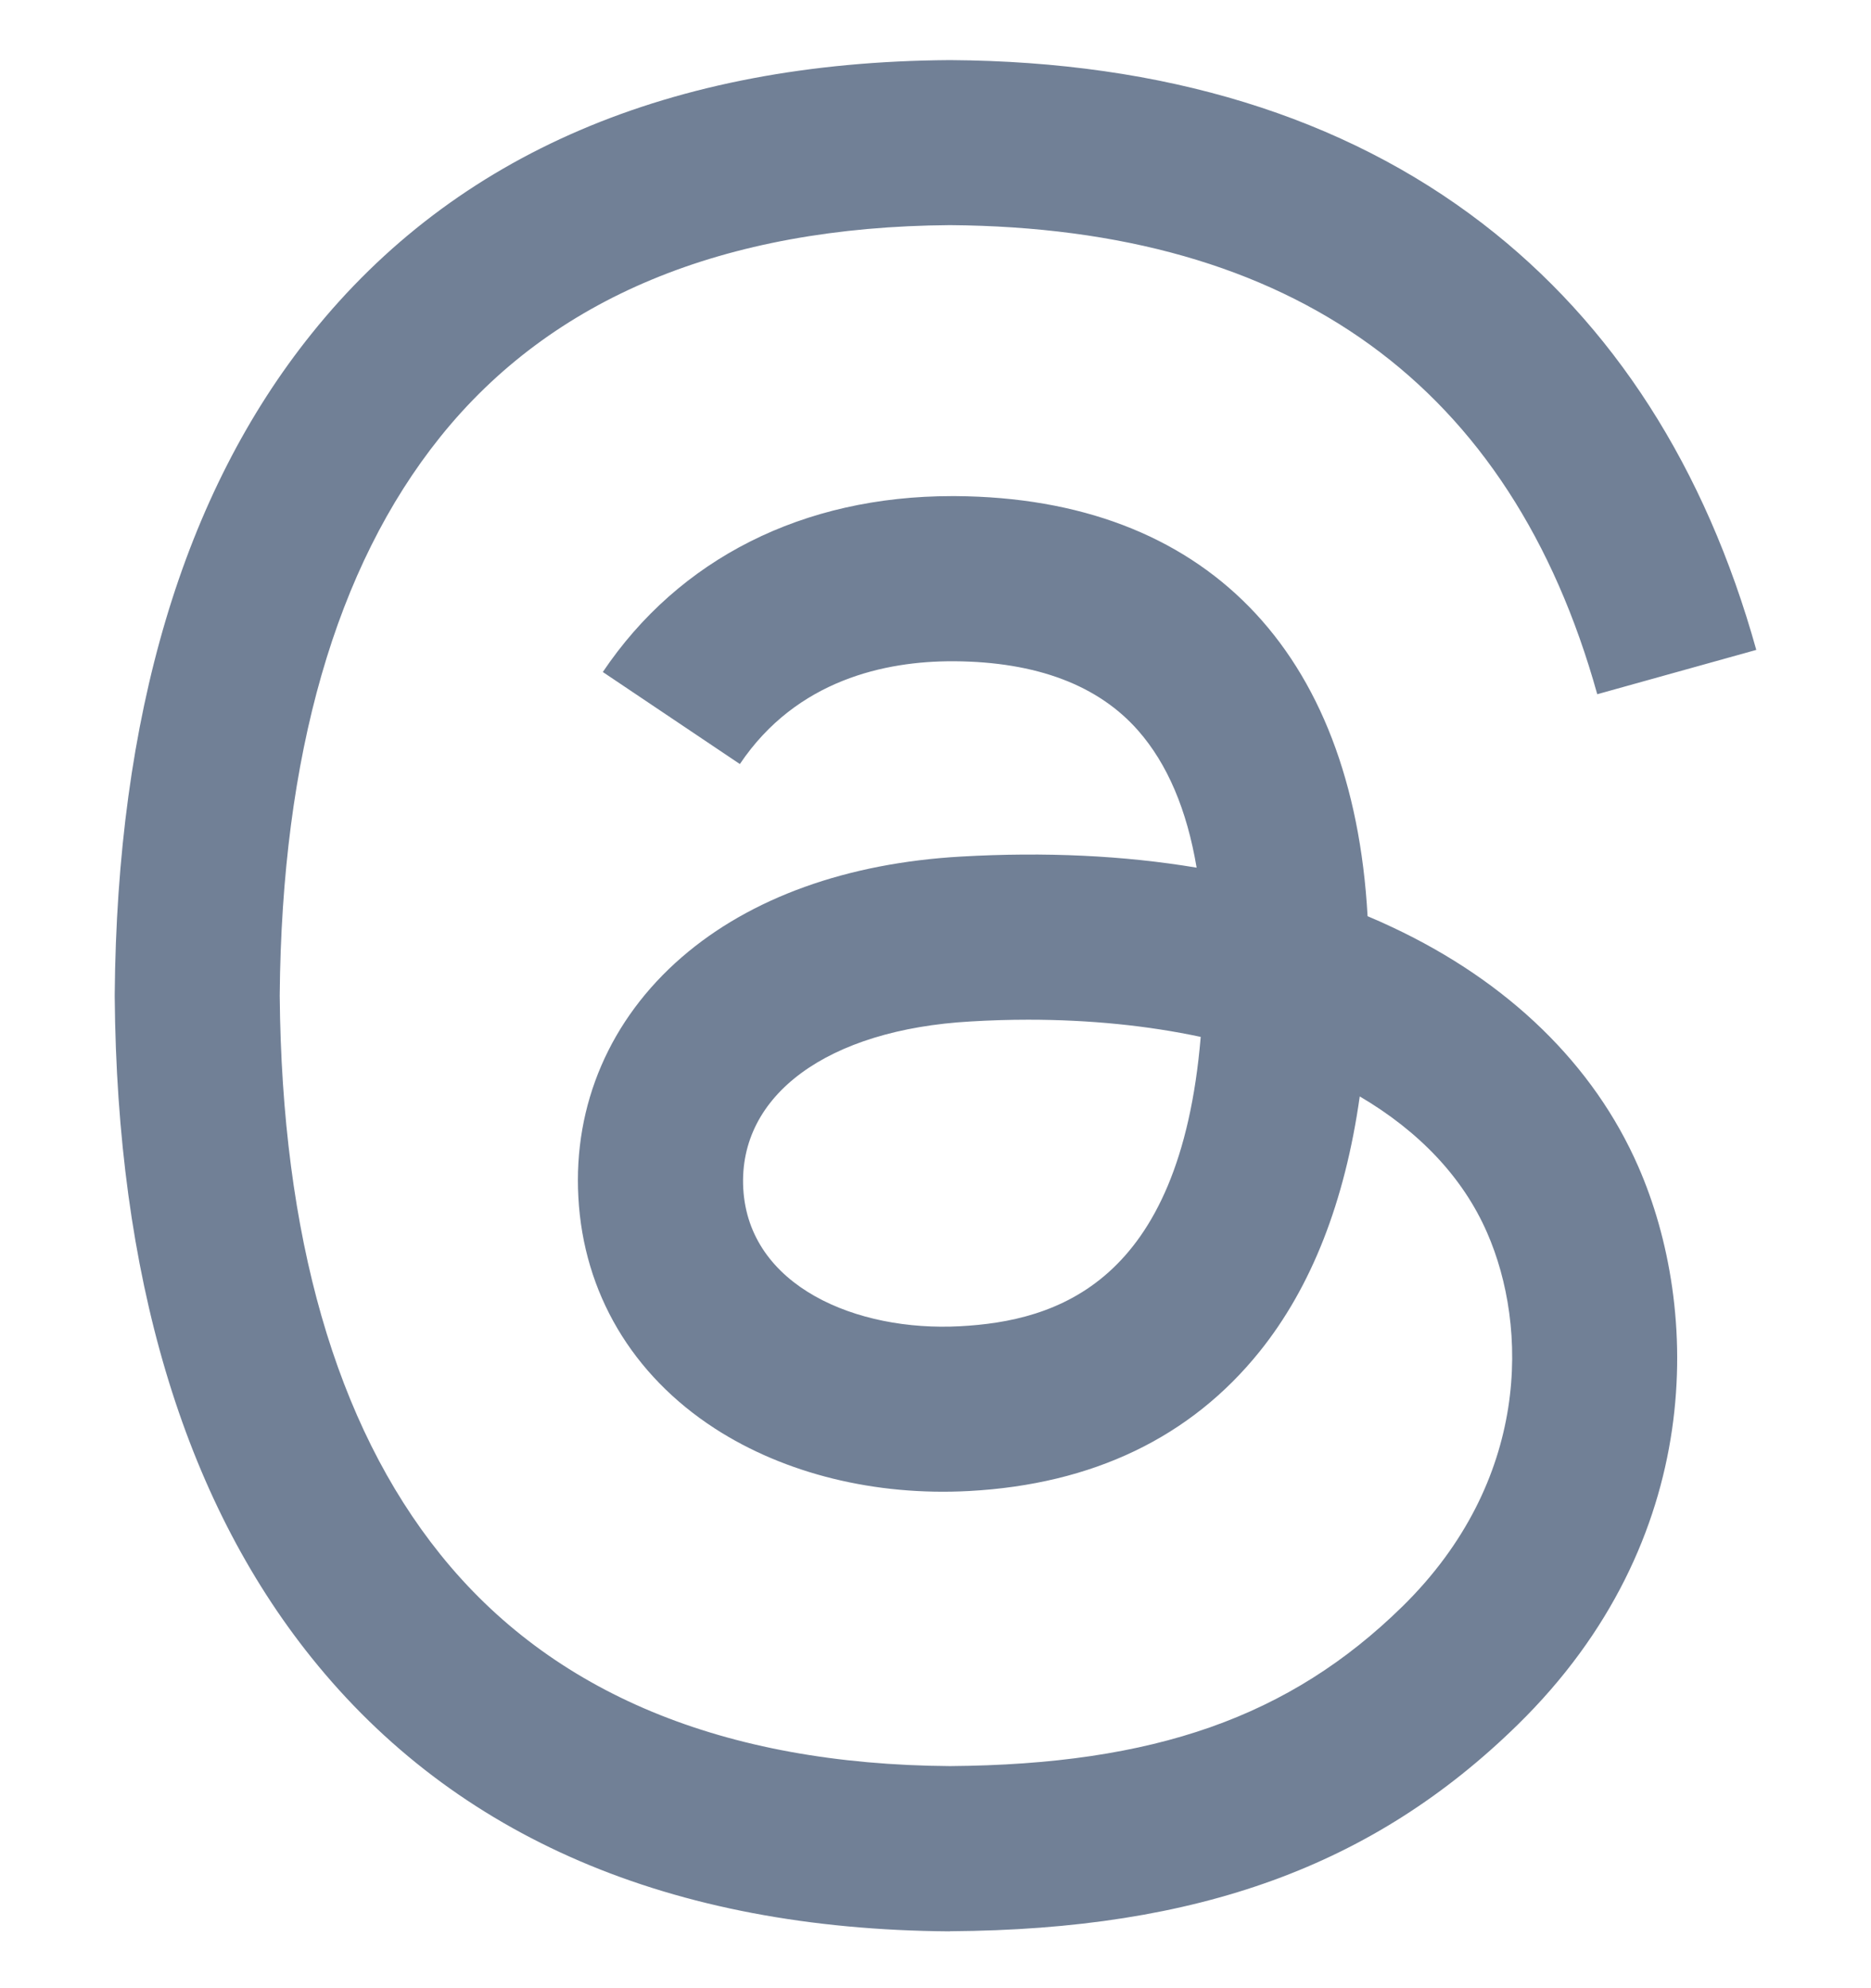 <svg width="16" height="17" viewBox="0 0 16 17" fill="none" xmlns="http://www.w3.org/2000/svg">
<g clip-path="url(#clip0_21133_16304)">
<path d="M8.124 16.514H8.119C5.732 16.497 3.897 15.71 2.664 14.174C1.566 12.806 1 10.904 0.981 8.519V8.508C1 6.123 1.566 4.221 2.664 2.854C3.896 1.317 5.732 0.53 8.119 0.514H8.128C9.958 0.526 11.489 0.997 12.679 1.912C13.797 2.772 14.584 3.998 15.019 5.557L13.659 5.936C12.923 3.296 11.061 1.947 8.123 1.925C6.184 1.939 4.717 2.549 3.764 3.737C2.871 4.85 2.409 6.457 2.392 8.513C2.41 10.57 2.871 12.177 3.764 13.289C4.717 14.477 6.184 15.087 8.123 15.101C9.871 15.088 11.028 14.681 11.991 13.738C13.089 12.662 13.069 11.343 12.717 10.54C12.511 10.067 12.135 9.673 11.628 9.375C11.501 10.275 11.215 11.005 10.772 11.556C10.182 12.29 9.345 12.692 8.286 12.749C7.485 12.792 6.713 12.602 6.114 12.215C5.405 11.756 4.99 11.054 4.946 10.238C4.902 9.445 5.217 8.715 5.831 8.184C6.418 7.676 7.244 7.379 8.22 7.324C8.939 7.283 9.611 7.315 10.233 7.419C10.15 6.924 9.983 6.532 9.734 6.248C9.392 5.858 8.863 5.659 8.161 5.654H8.142C7.579 5.654 6.814 5.808 6.327 6.533L5.155 5.746C5.808 4.776 6.867 4.242 8.141 4.242H8.17C10.3 4.256 11.568 5.558 11.695 7.834C11.767 7.864 11.838 7.896 11.908 7.929C12.902 8.396 13.629 9.104 14.01 9.975C14.542 11.19 14.591 13.169 12.978 14.748C11.746 15.954 10.25 16.499 8.128 16.513H8.123L8.124 16.514ZM8.792 8.719C8.631 8.719 8.467 8.724 8.3 8.734C7.076 8.803 6.313 9.364 6.356 10.162C6.402 10.999 7.325 11.388 8.211 11.34C9.028 11.296 10.091 10.979 10.268 8.866C9.818 8.77 9.322 8.719 8.792 8.719H8.792Z" fill="#718096"/>
</g>
<defs>
<clipPath id="clip0_21133_16304">
<rect width="16" height="16" fill="white" transform="translate(0 0.514)"/>
</clipPath>
</defs>
</svg>

